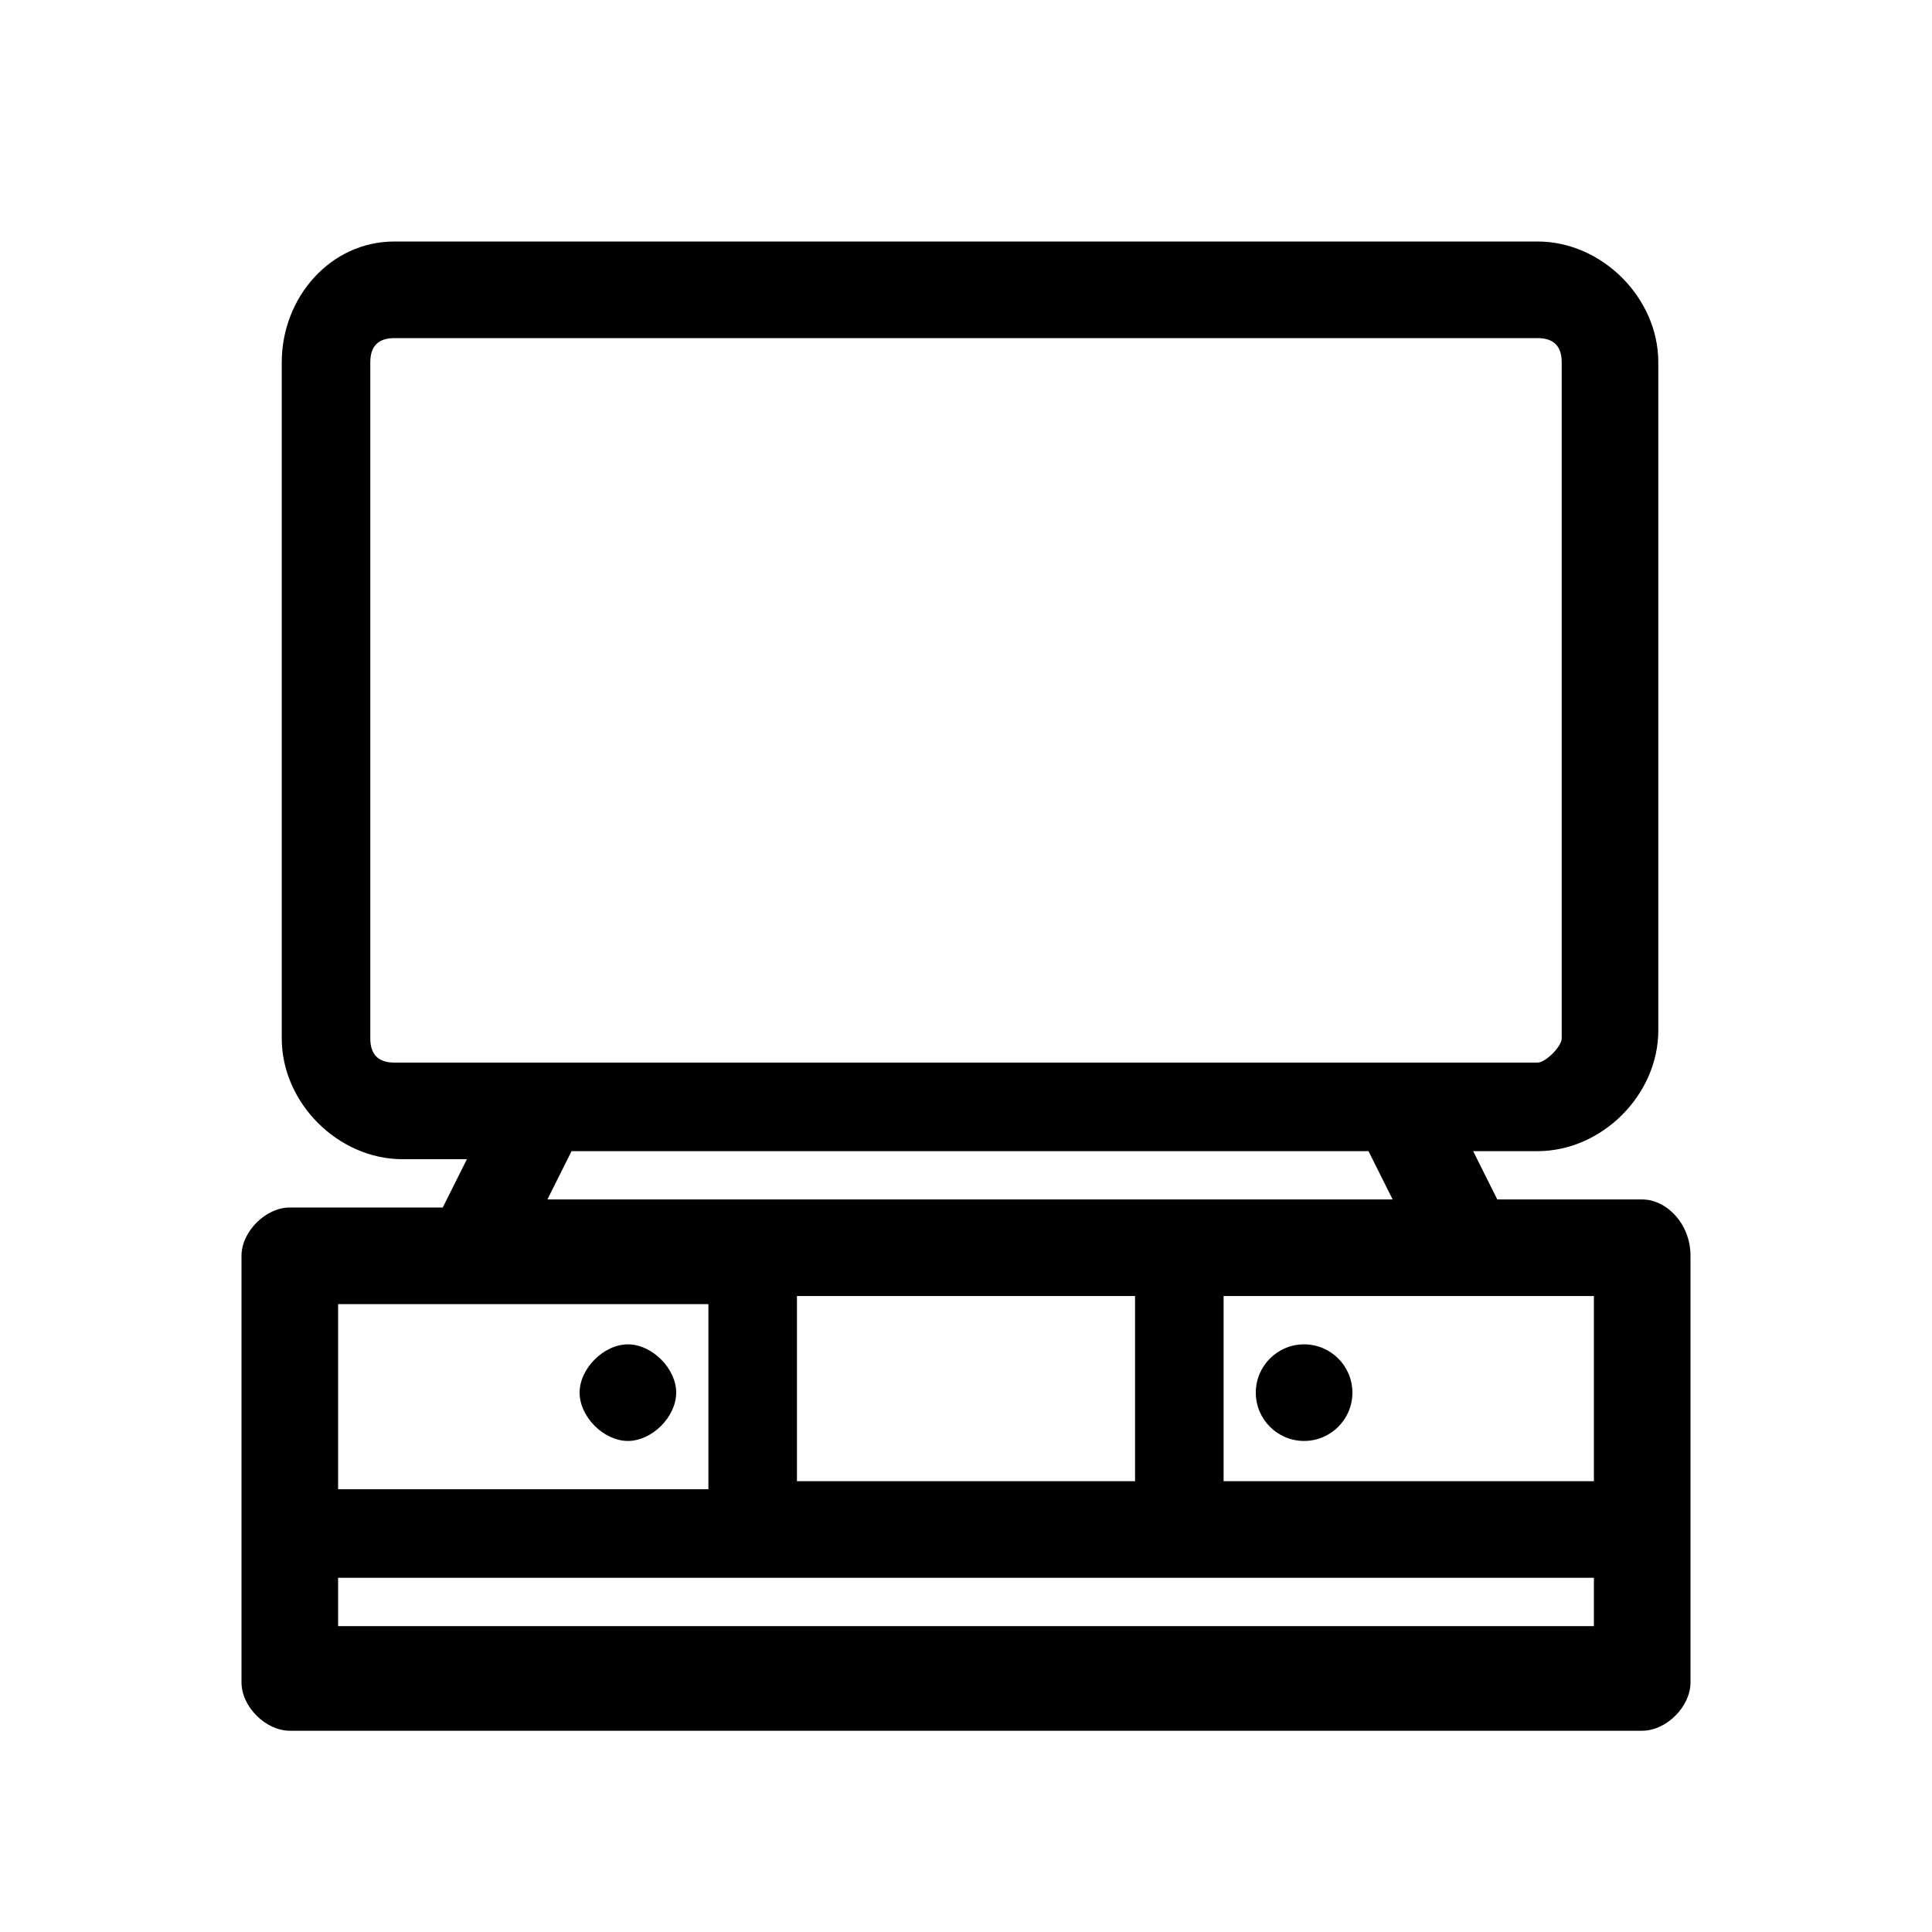 <?xml version="1.0" encoding="UTF-8"?> <svg xmlns:svg="http://www.w3.org/2000/svg" xmlns:rdf="http://www.w3.org/1999/02/22-rdf-syntax-ns#" xmlns:inkscape="http://www.inkscape.org/namespaces/inkscape" xmlns:sodipodi="http://sodipodi.sourceforge.net/DTD/sodipodi-0.dtd" xmlns:dc="http://purl.org/dc/elements/1.1/" xmlns:cc="http://creativecommons.org/ns#" xmlns="http://www.w3.org/2000/svg" xmlns:xlink="http://www.w3.org/1999/xlink" version="1.1" id="katman_1" x="0px" y="0px" viewBox="0 0 24 24" style="enable-background:new 0 0 24 24;" xml:space="preserve"> <g> <path d="M20.4,14.9h-1.8l-0.3-0.6h0.8c0.8,0,1.5-0.7,1.5-1.5V4.5c0-0.8-0.7-1.5-1.5-1.5H4.9C4.1,3,3.5,3.7,3.5,4.5v8.4 c0,0.8,0.7,1.5,1.5,1.5h0.8l-0.3,0.6H3.6c-0.3,0-0.6,0.3-0.6,0.6v5.3c0,0.3,0.3,0.6,0.6,0.6h16.8c0.3,0,0.6-0.3,0.6-0.6v-5.3 C21,15.2,20.7,14.9,20.4,14.9z M19.1,13.2H4.9c-0.2,0-0.3-0.1-0.3-0.3V4.5c0-0.2,0.1-0.3,0.3-0.3h14.2c0.2,0,0.3,0.1,0.3,0.3v8.4 C19.4,13,19.2,13.2,19.1,13.2z M19.8,16.1v2.3h-4.6v-2.3H19.8z M14.1,16.1v2.3H9.9v-2.3H14.1z M7.1,14.3h9.9l0.3,0.6H6.8L7.1,14.3z M4.2,18.5v-2.3h4.6v2.3H4.2z M19.8,19.6v0.6H4.2v-0.6H19.8z"></path> <path d="M7.8,16.7c-0.3,0-0.6,0.3-0.6,0.6s0.3,0.6,0.6,0.6s0.6-0.3,0.6-0.6S8.1,16.7,7.8,16.7z"></path> <circle cx="16.2" cy="17.3" r="0.6"></circle> </g> </svg> 